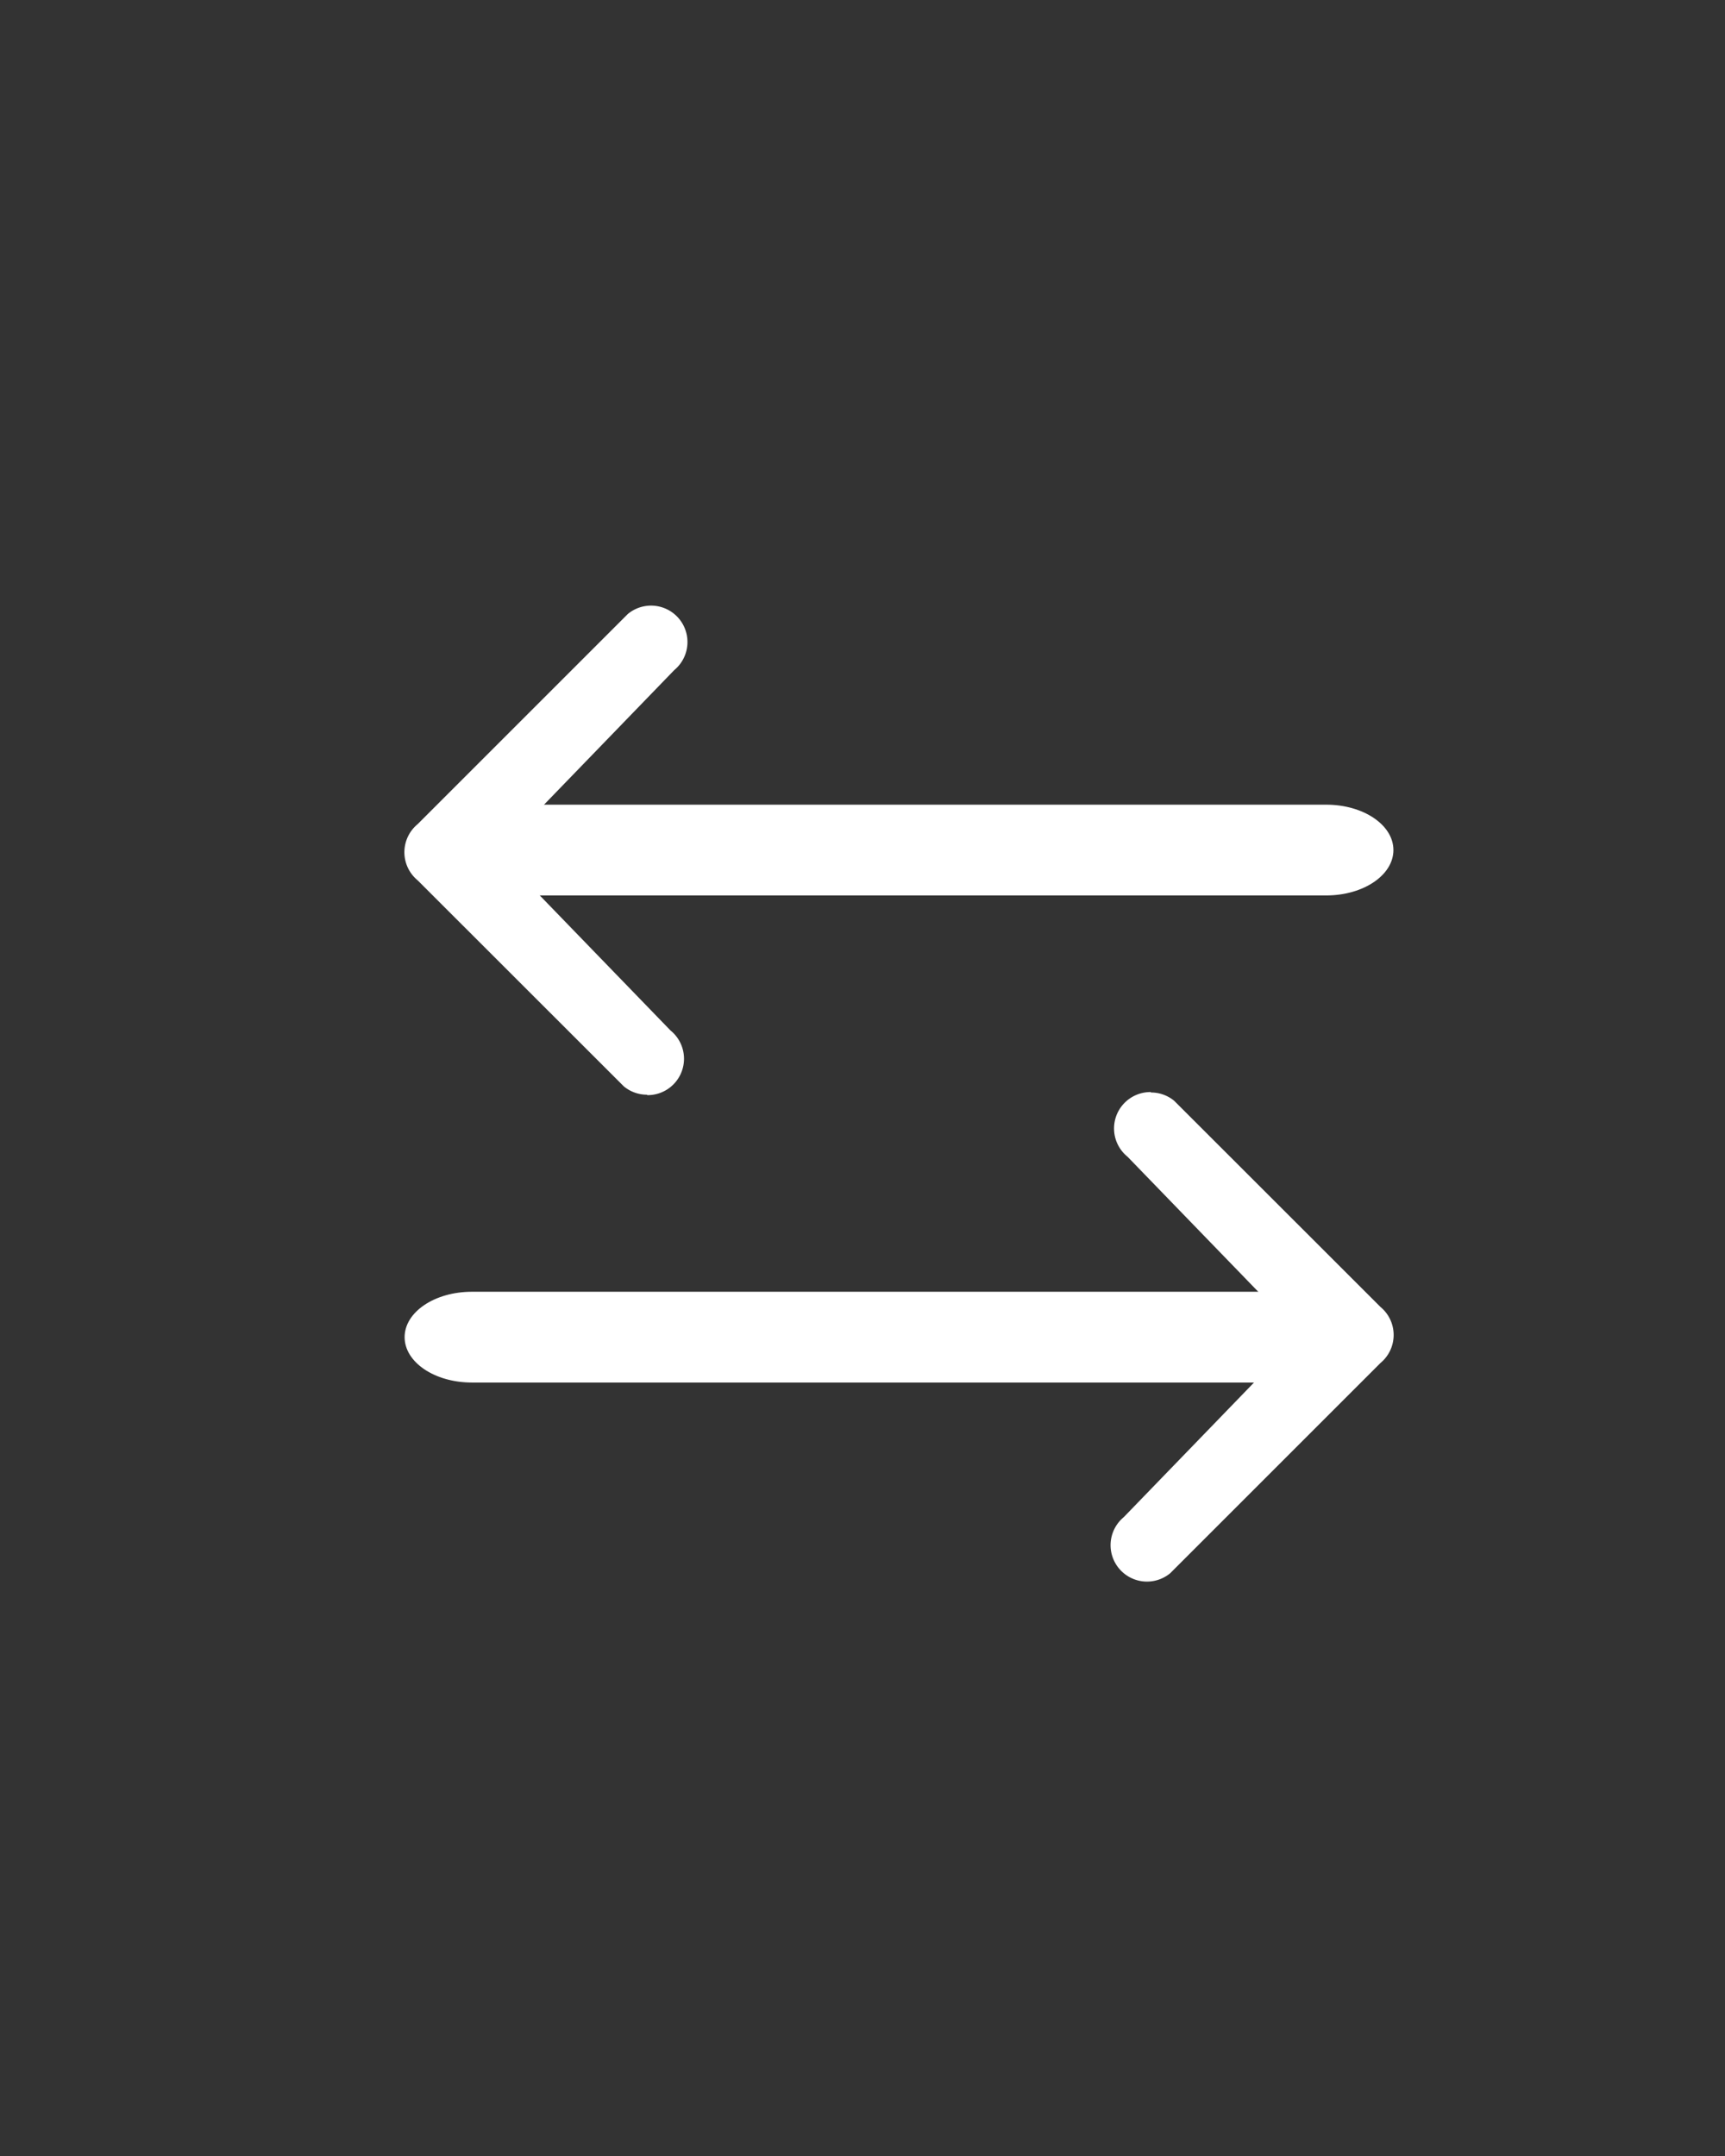 <svg xmlns="http://www.w3.org/2000/svg" xmlns:xlink="http://www.w3.org/1999/xlink" width="32" height="40" viewBox="0 0 32 40">
  <rect x="0" y="0" width="32" height="40" fill="#333333" stroke="none"/>
  <defs>
    <clipPath id="clip-path">
      <rect id="長方形_47" data-name="長方形 47" width="32" height="40" fill="#fff"/>
    </clipPath>
  </defs>
  <g id="button_switch" clip-path="url(#clip-path)">
    <g id="グループ_82" data-name="グループ 82" transform="translate(3 7)">
      <g id="グループ_83" data-name="グループ 83" transform="translate(15.153 23.517) rotate(180)">
        <path id="線_4" data-name="線 4" d="M16.552,1.684H1.252C.561,1.684,0,1.307,0,.842S.561,0,1.252,0h15.3C17.244,0,17.8.377,17.8.842S17.244,1.684,16.552,1.684Z" transform="translate(-7.153 4.867)" fill="#fff"/>
        <path id="パス_4" data-name="パス 4" d="M4.5,9.078a.672.672,0,0,1-.429-.154L.245,5.1a.675.675,0,0,1,0-1.041l3.9-3.9A.675.675,0,0,1,5.006,1.2l-3.27,3.38,3.2,3.306a.675.675,0,0,1-.43,1.2Z" transform="translate(-7.7 1.17)" fill="#fff"/>
      </g>
      <g id="グループ_84" data-name="グループ 84" transform="translate(12.202 2.062)">
        <path id="線_4-2" data-name="線 4" d="M16.552,1.684H1.252C.561,1.684,0,1.307,0,.842S.561,0,1.252,0h15.3C17.244,0,17.8.377,17.8.842S17.244,1.684,16.552,1.684Z" transform="translate(-7.153 5.867)" fill="#fff"/>
        <path id="パス_4-2" data-name="パス 4" d="M4.5,9.078a.672.672,0,0,1-.429-.154L.245,5.1a.675.675,0,0,1,0-1.041l3.9-3.9A.675.675,0,0,1,5.006,1.2l-3.27,3.38,3.2,3.306a.675.675,0,0,1-.43,1.2Z" transform="translate(-7.7 2.17)" fill="#fff"/>
      </g>
    </g>
  </g>
</svg>
